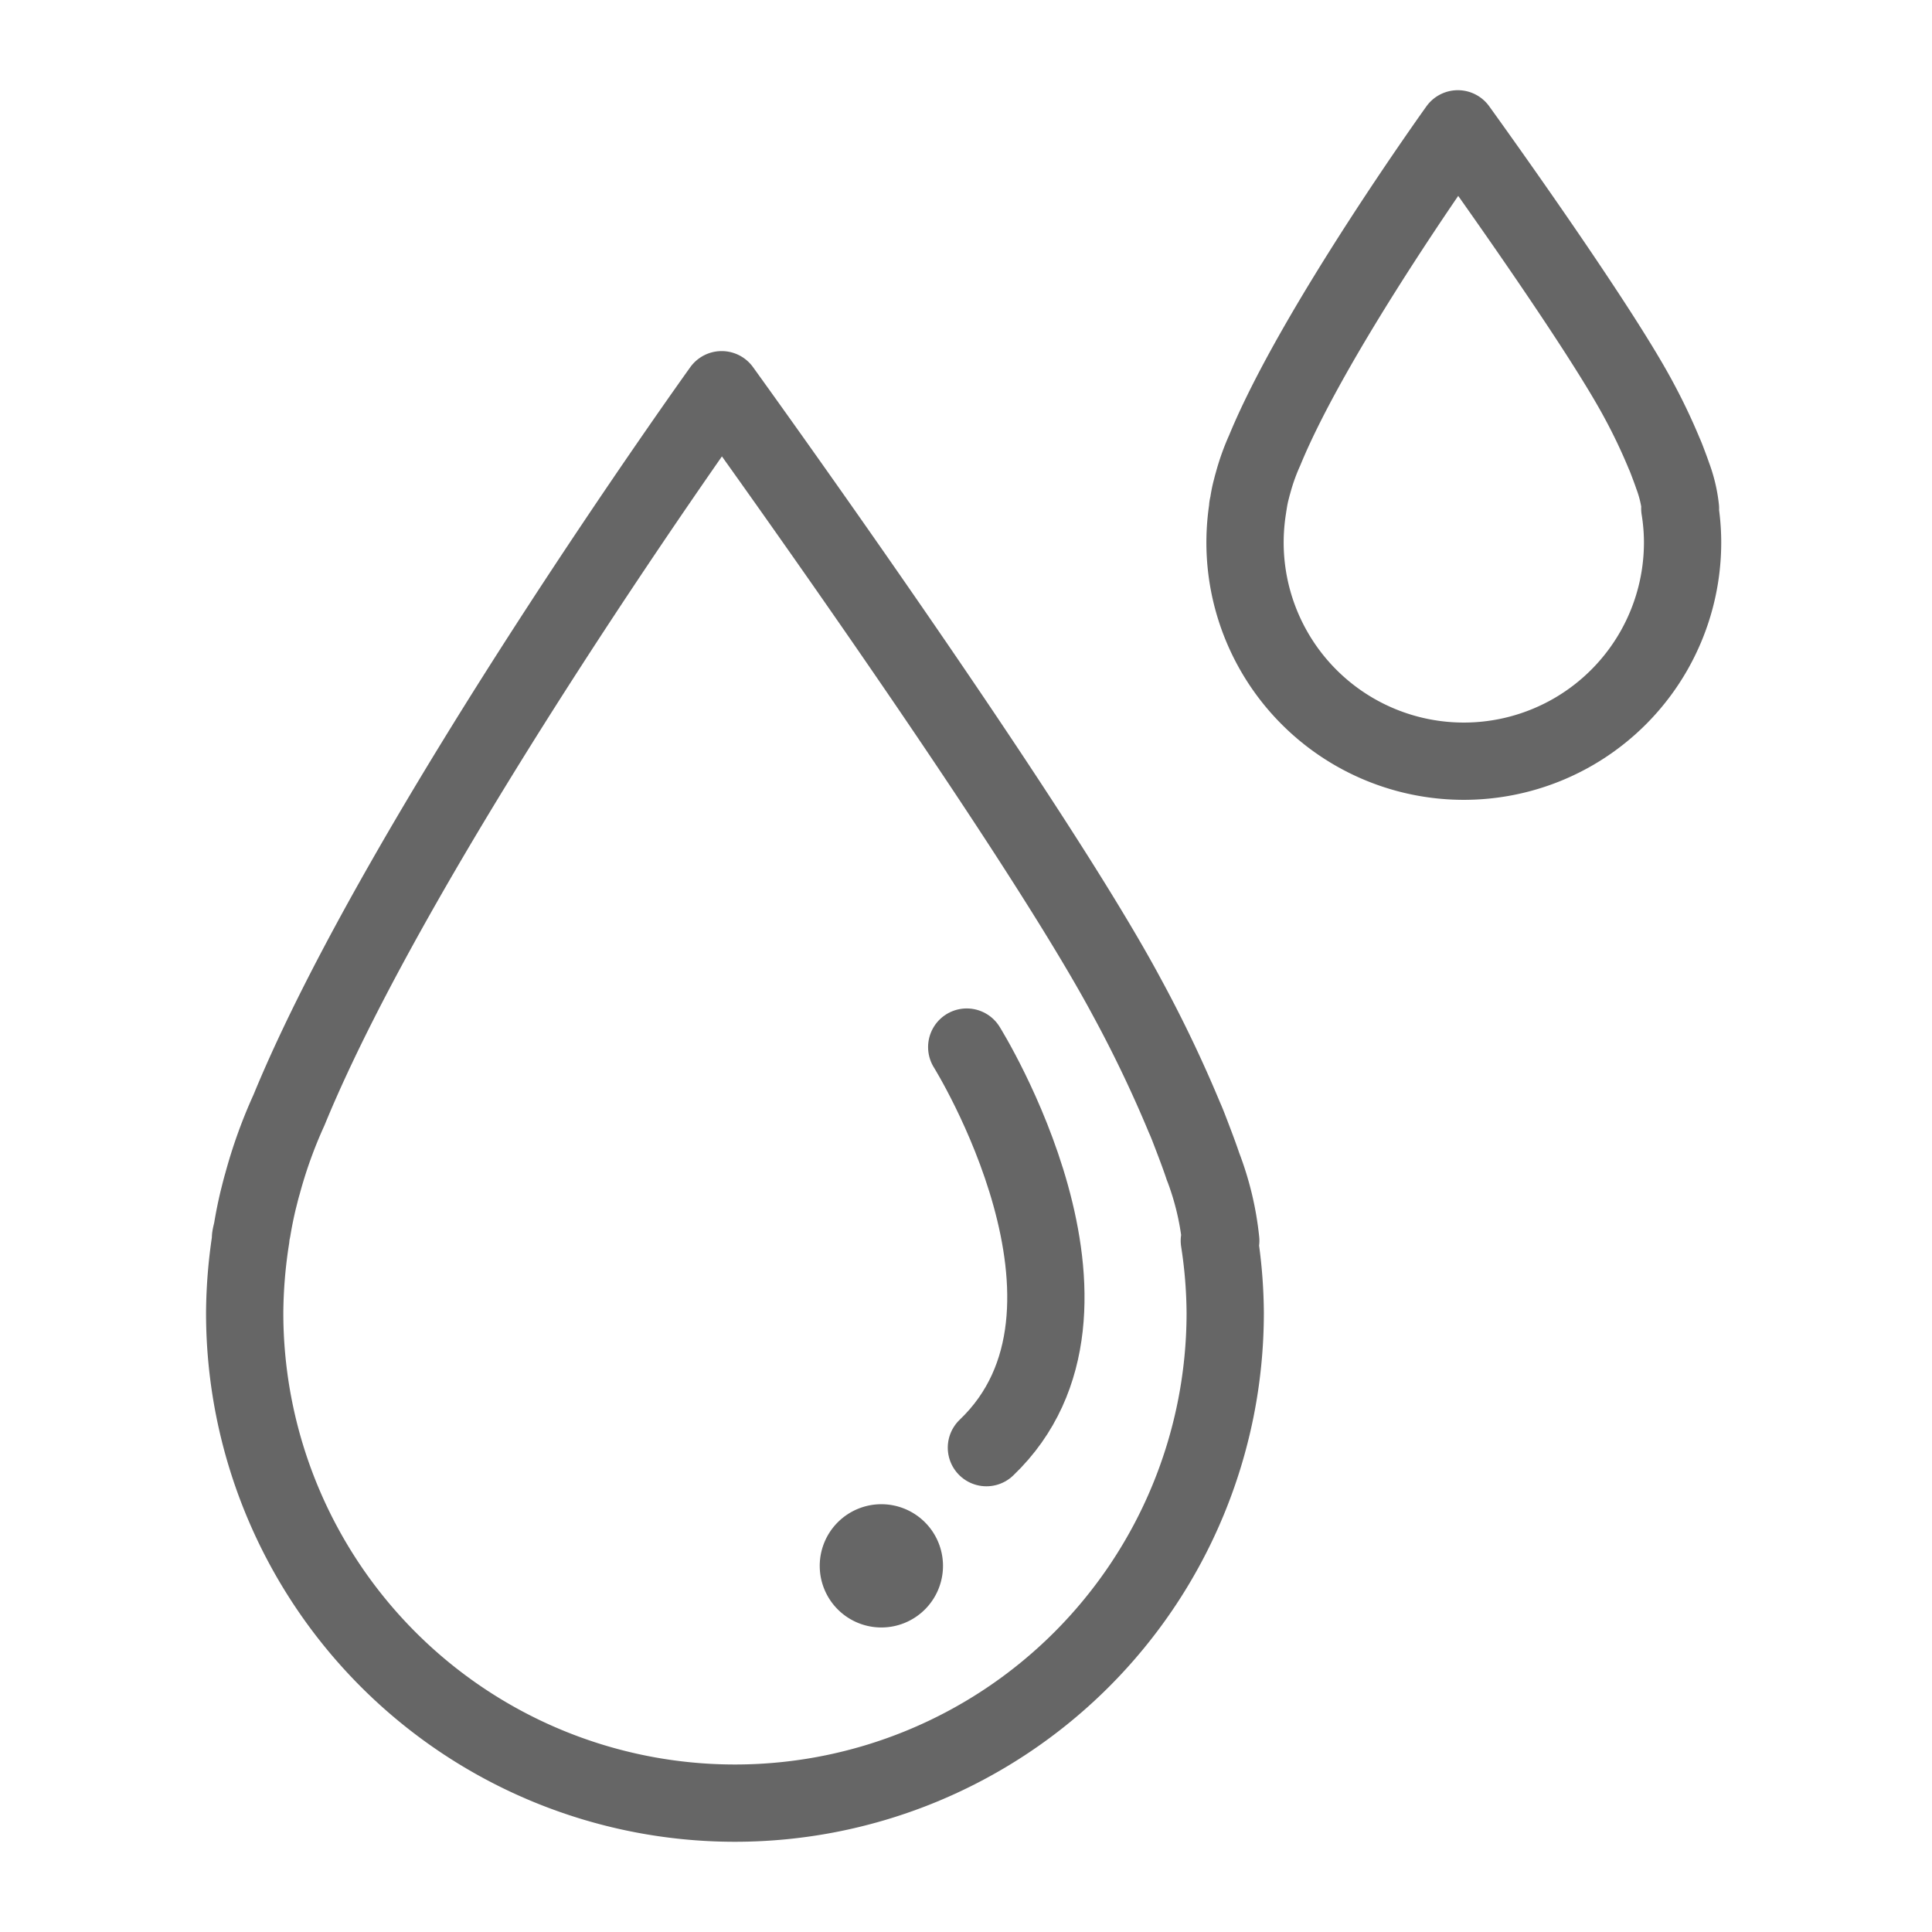 <svg xmlns="http://www.w3.org/2000/svg" width="150" height="150" viewBox="0 0 150 150">
    <defs>
        <style>
            .cls-1{fill:none;stroke:#666;stroke-linecap:round;stroke-linejoin:round;stroke-width:6px}
        </style>
    </defs>
    <g id="그룹_2589" transform="translate(-3769 -377)">
        <g id="그룹_2588" transform="translate(3547.576 -52.507)">
            <g id="그룹_2494" transform="translate(240.424 439.507)">
                <path id="패스_2188" d="M316.093 512.2h.11a22.582 22.582 0 0 0-1.358-5.717l-.006-.006c-.251-.759-.569-1.6-.924-2.527-.171-.44-.33-.875-.529-1.312a99.778 99.778 0 0 0-4.5-9.4c-7.543-14.062-31.432-47.109-31.432-47.109s-24.822 34.565-33.592 55.924a37.207 37.207 0 0 0-2.059 5.72c-.132.443-.223.844-.33 1.257q-.266 1.106-.456 2.245c-.034.223-.119.486-.144.7h.031a38.838 38.838 0 0 0-.483 5.827 38.064 38.064 0 1 0 76.128 0 37.658 37.658 0 0 0-.456-5.602z" class="cls-1" transform="translate(-240.424 -425.871)"/>
                <path id="패스_2189" d="M299.575 468.988h.052a10.385 10.385 0 0 0-.609-2.554c-.113-.336-.257-.713-.413-1.126-.076-.2-.15-.392-.239-.587a44.941 44.941 0 0 0-2-4.194c-3.368-6.277-14.025-21.017-14.025-21.017s-11.076 15.423-14.991 24.951a16.748 16.748 0 0 0-.912 2.551c-.061.2-.1.376-.15.563-.086.33-.15.661-.2 1-.012.1-.052.217-.064.315h.015a17.3 17.3 0 0 0-.22 2.6 16.986 16.986 0 1 0 33.971 0 16.427 16.427 0 0 0-.215-2.502z" class="cls-1" transform="translate(-188.155 -439.507)"/>
                <path id="패스_2190" d="M258.75 462.815s12.746 20.393 1.529 31.1" class="cls-1" transform="translate(-202.694 -391.52)"/>
            </g>
            <path id="패스_2191" fill="#666" stroke="#666" stroke-linecap="round" stroke-linejoin="round" stroke-width="6px" d="M259.57 477.182a1.785 1.785 0 1 1-1.786-1.783 1.786 1.786 0 0 1 1.786 1.783z" transform="translate(32.068 73.895)"/>
        </g>
        <path id="사각형_3224" fill="none" d="M0 0H150V150H0z" transform="translate(3769 377)"/>
    </g>
</svg>
